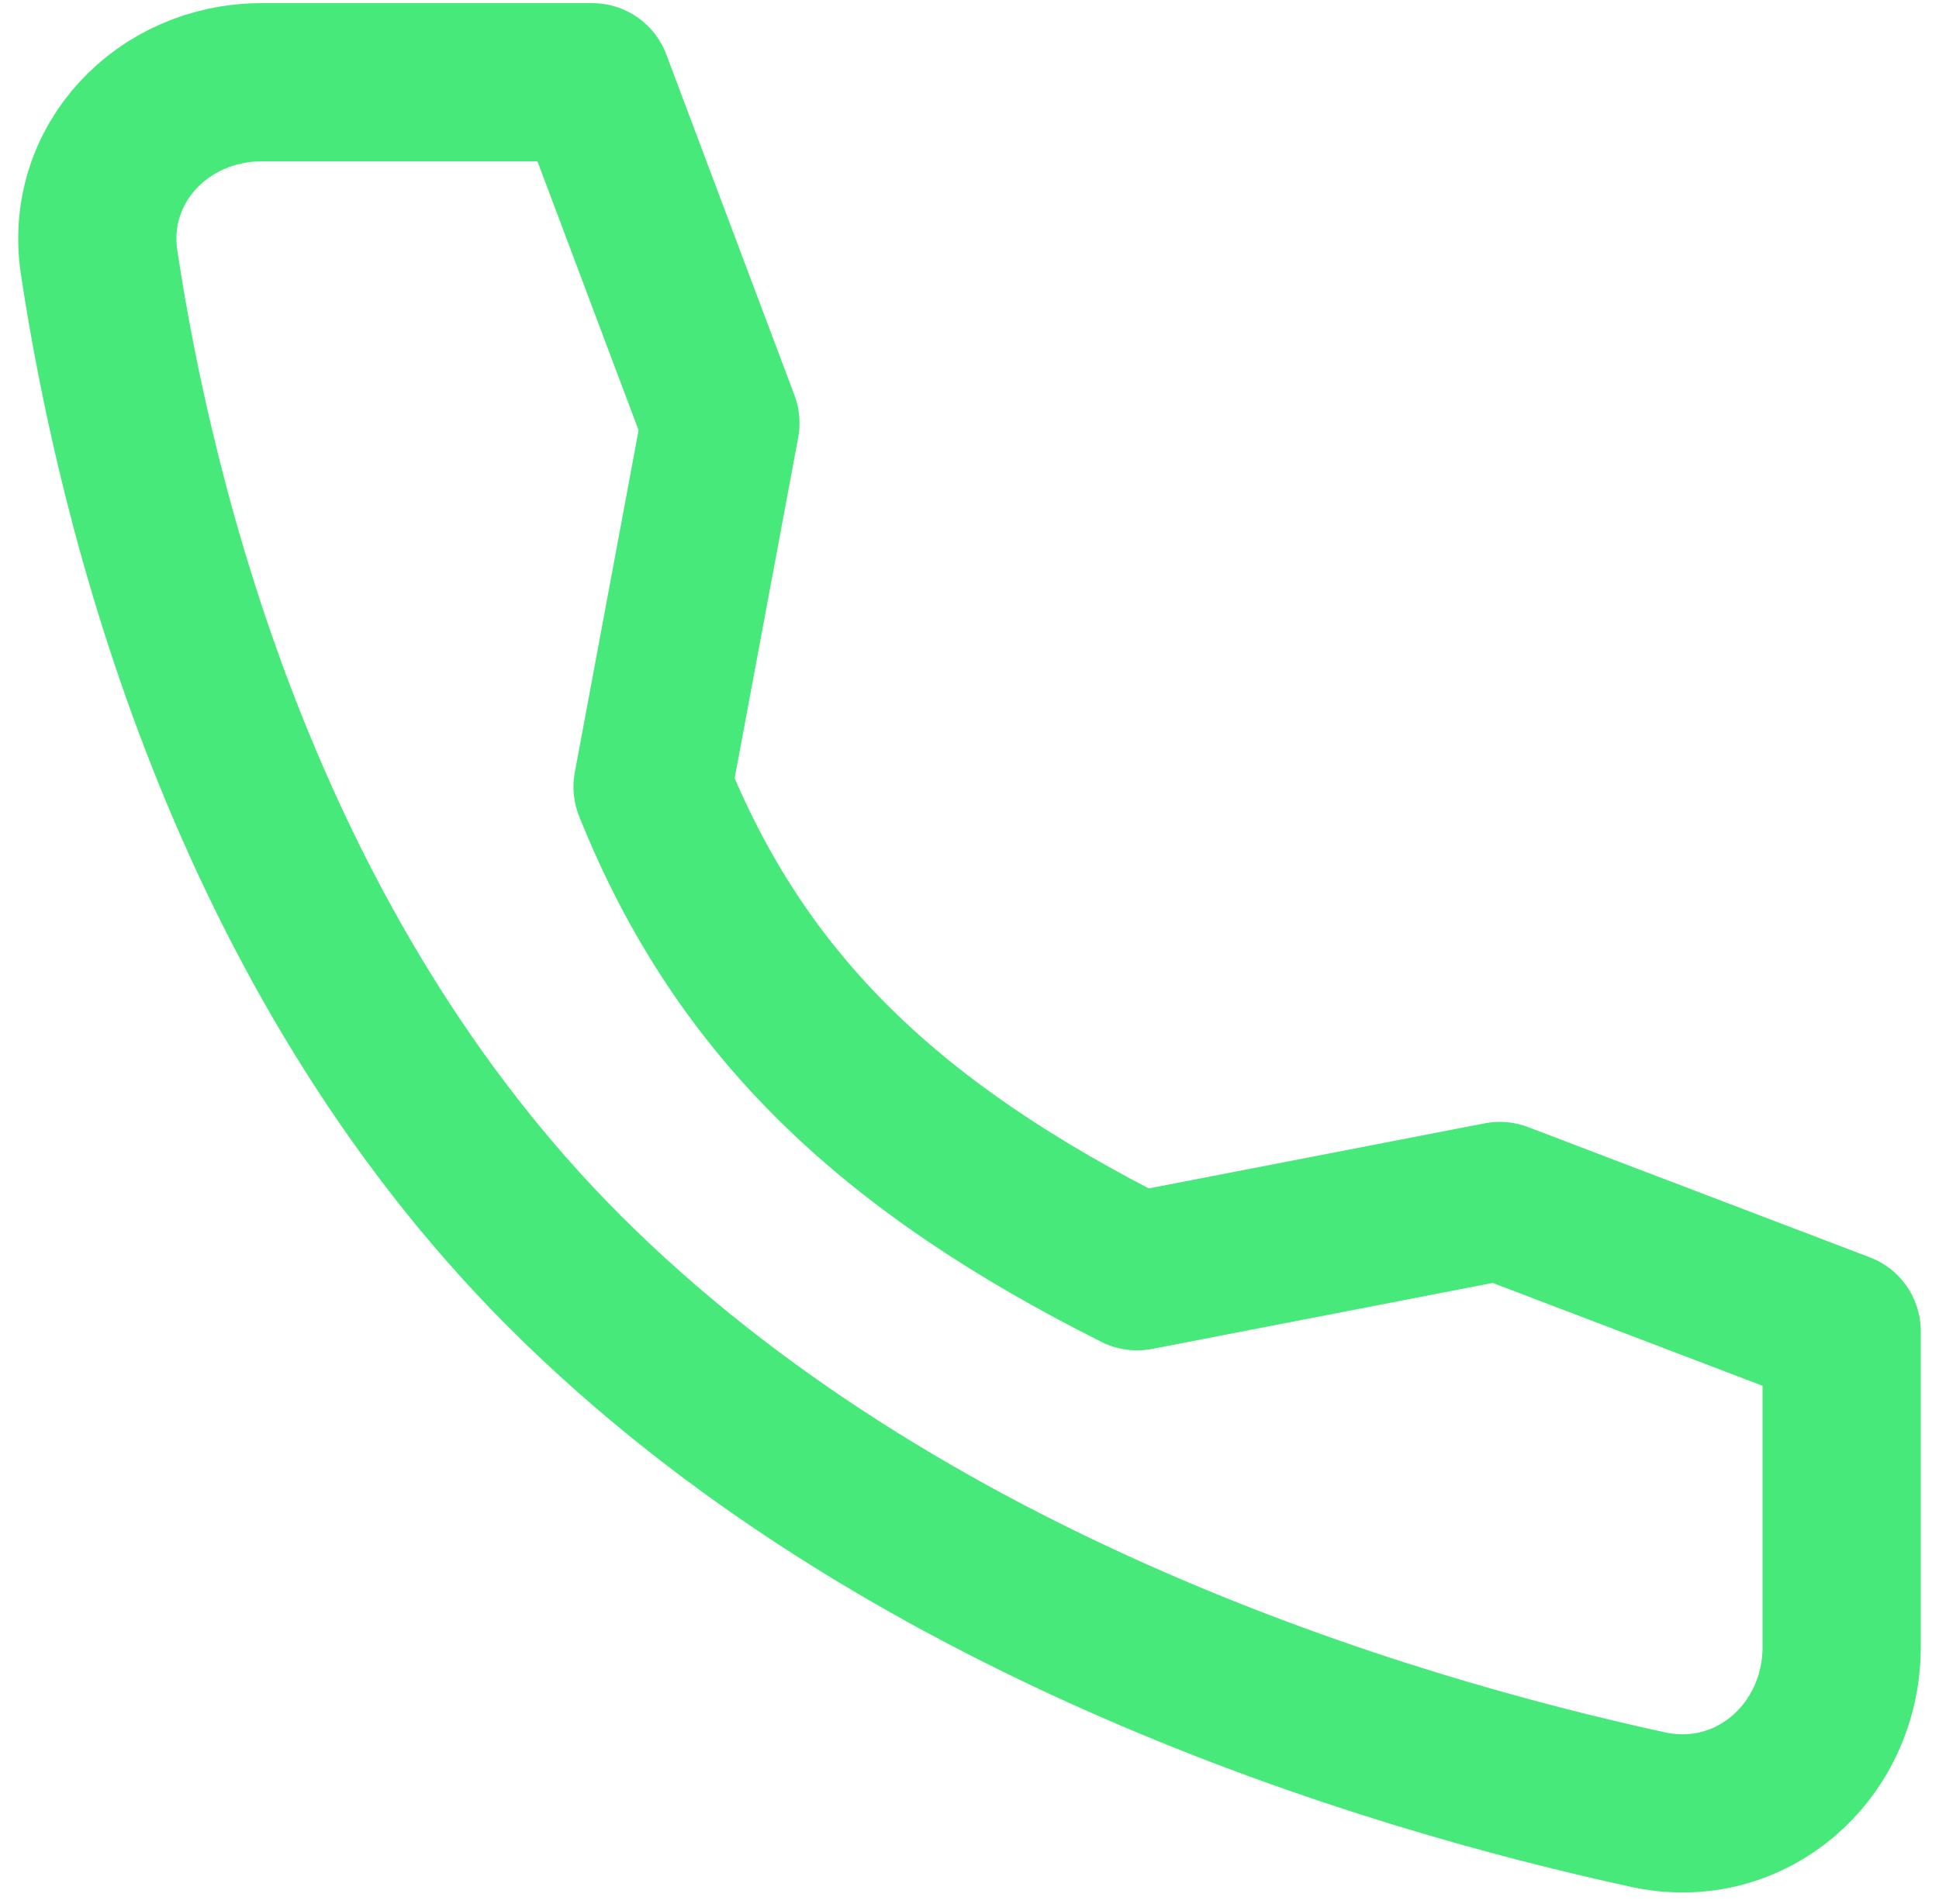 <svg width="56" height="55" viewBox="0 0 56 55" fill="none" xmlns="http://www.w3.org/2000/svg">
<path d="M43.315 34.687L32.839 36.717C25.762 33.165 21.391 29.085 18.847 22.726L20.806 12.219L17.104 2.375H7.562C4.694 2.375 2.435 4.745 2.863 7.581C3.933 14.662 7.086 27.499 16.304 36.717C25.983 46.397 39.925 50.597 47.598 52.266C50.561 52.911 53.189 50.6 53.189 47.567V38.45L43.315 34.687Z" stroke="#47EA7A" stroke-width="4.57" stroke-linecap="round" stroke-linejoin="round"/>
</svg>
